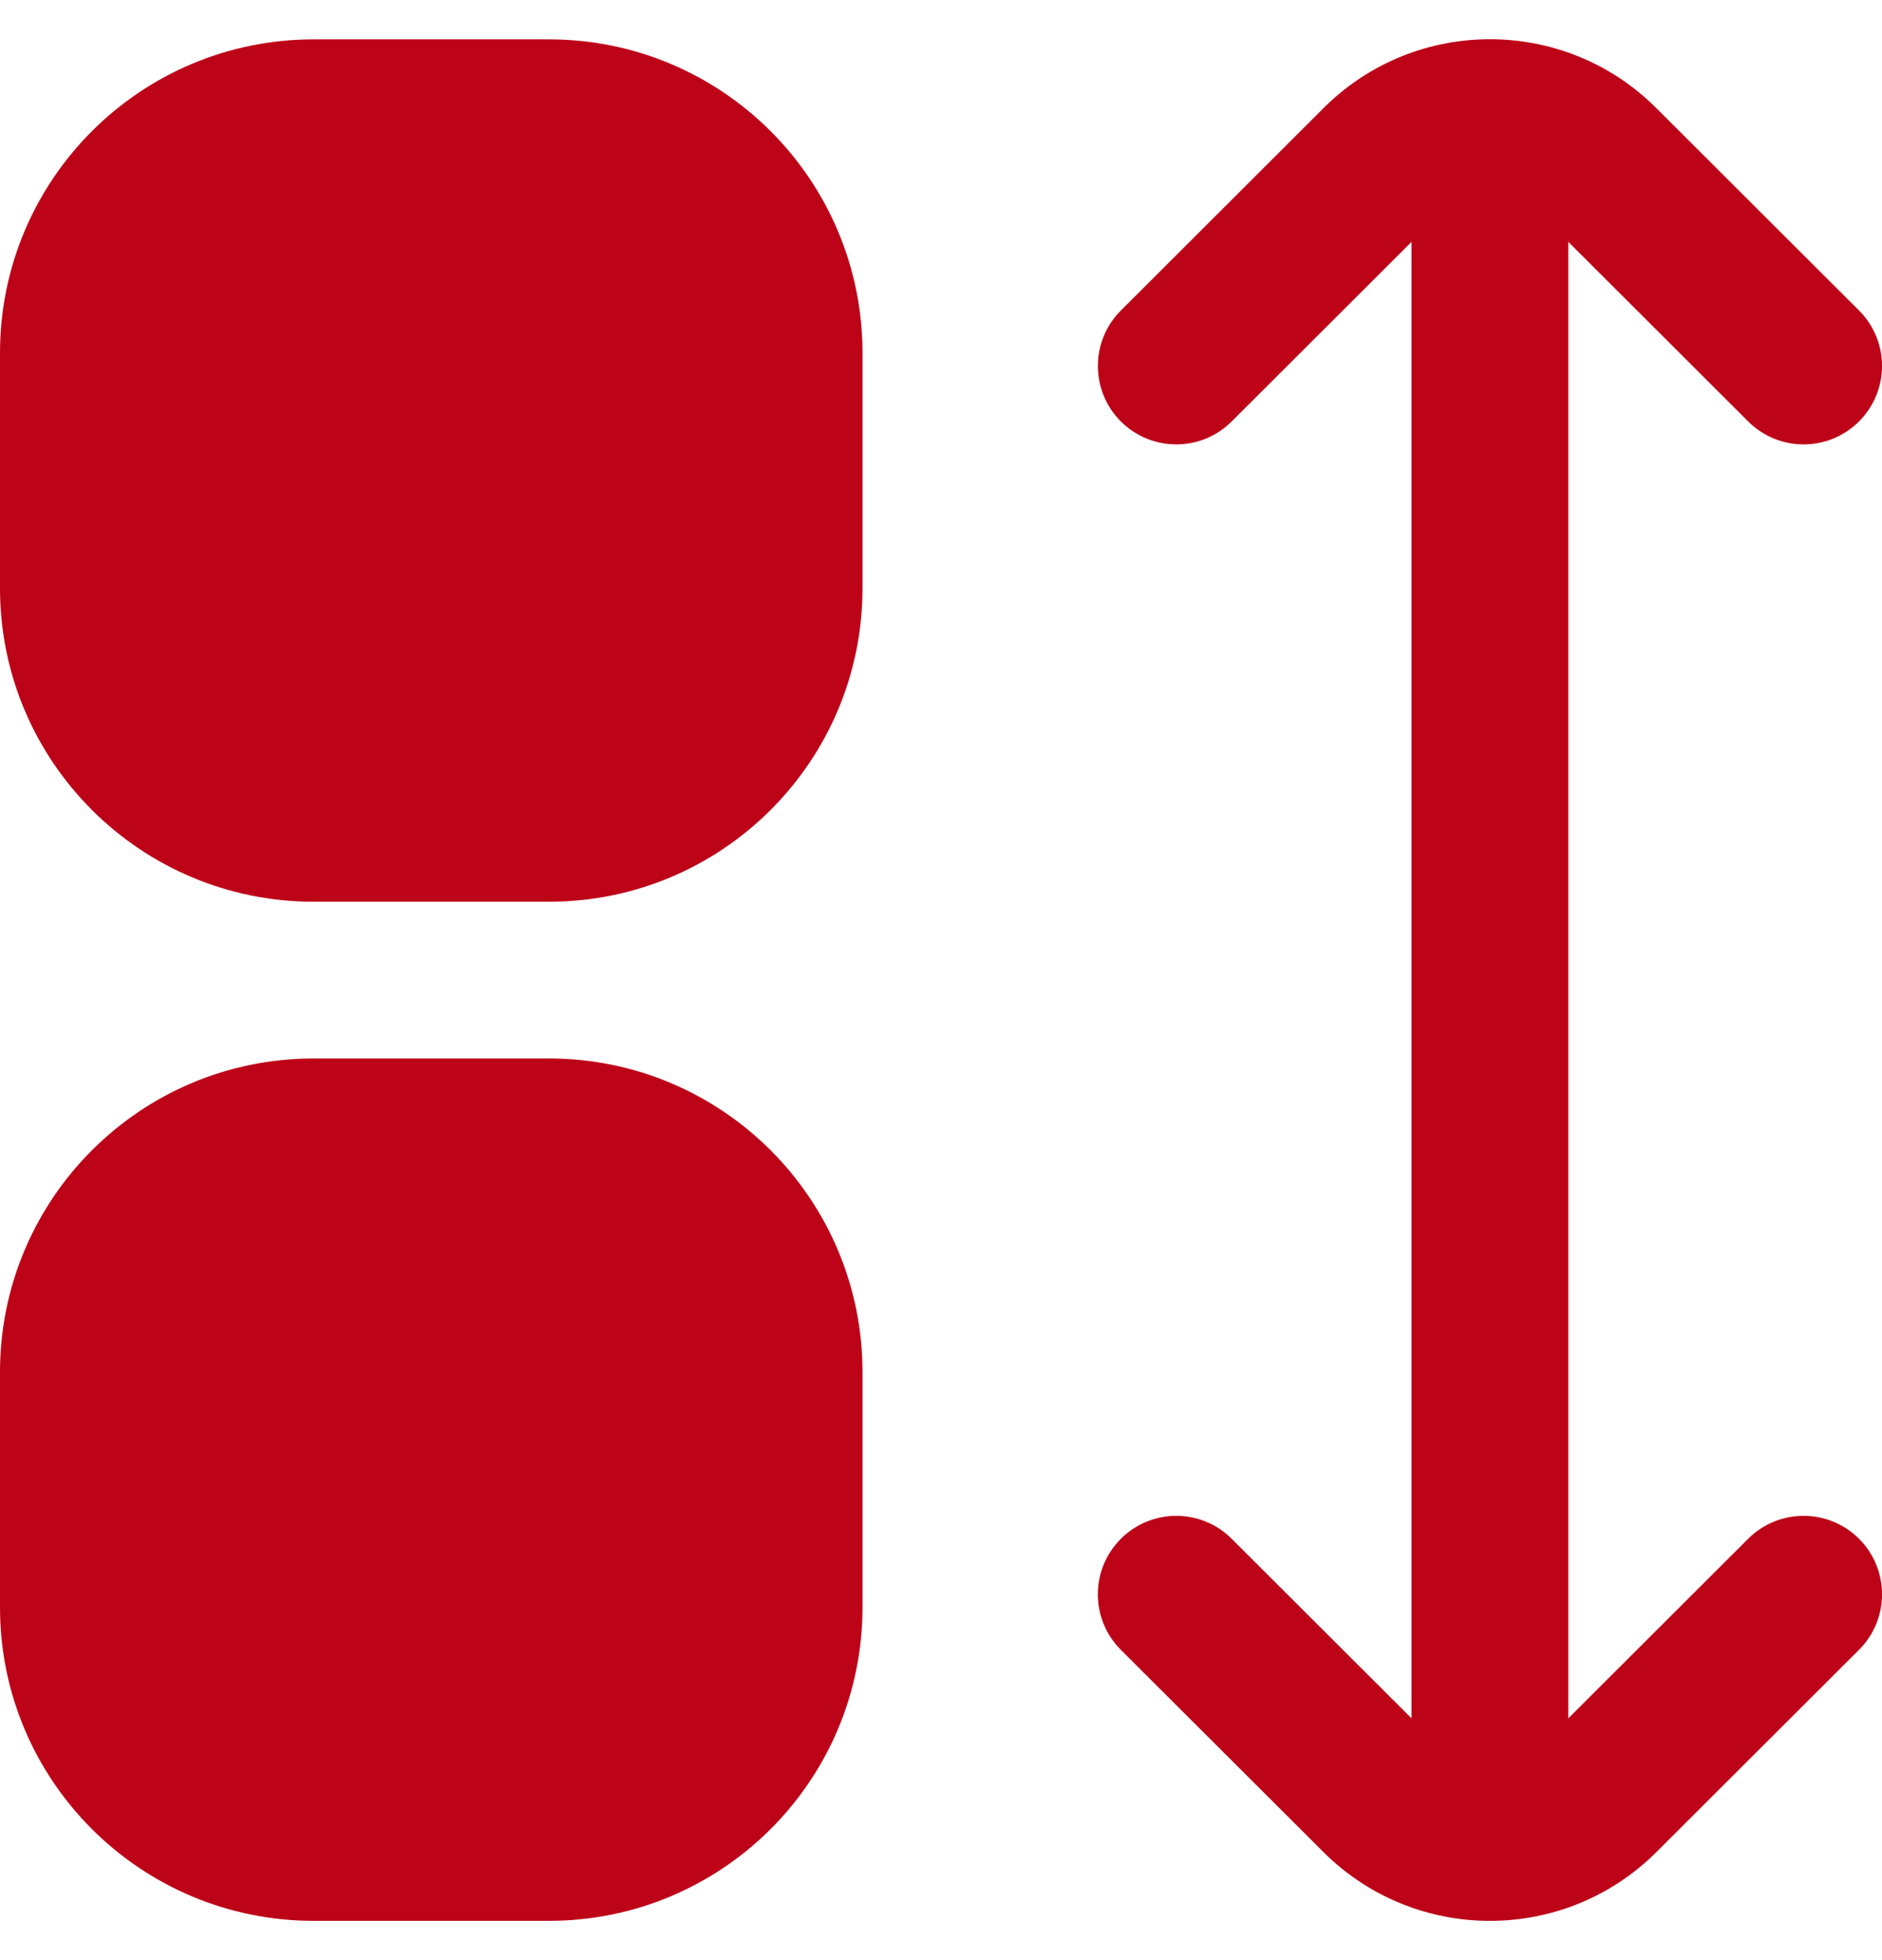 <?xml version="1.0" encoding="UTF-8"?>
<svg xmlns="http://www.w3.org/2000/svg" width="24" height="25" viewBox="0 0 24 25" fill="none">
  <g clip-path="url(#clip0_2220_3456)">
    <path d="M4 0.502H7C9.209 0.502 10.999 2.293 10.999 4.502V7.502C10.999 9.711 9.209 11.501 7 11.501H4C1.791 11.501 0 9.711 0 7.502V4.502C0 2.293 1.791 0.502 4 0.502Z" fill="#BD0318"></path>
    <path d="M4 13.5H7C9.209 13.5 10.999 15.291 10.999 17.5V20.5C10.999 22.709 9.209 24.499 7 24.499H4C1.791 24.499 0 22.709 0 20.5V17.5C0 15.291 1.791 13.5 4 13.5Z" fill="#BD0318"></path>
    <path d="M22.293 19.626L20 21.916V3.085L22.293 5.375C22.684 5.766 23.317 5.765 23.707 5.375C24.098 4.984 24.098 4.351 23.707 3.96L21.12 1.377C19.949 0.208 18.052 0.208 16.88 1.377L14.294 3.96C13.903 4.351 13.903 4.984 14.293 5.375C14.684 5.765 15.317 5.766 15.707 5.375L18 3.085V21.916L15.707 19.626C15.316 19.236 14.683 19.236 14.293 19.627C13.902 20.018 13.903 20.652 14.293 21.042L16.88 23.625C18.053 24.791 19.948 24.791 21.12 23.625L23.707 21.042C24.098 20.652 24.098 20.018 23.708 19.627C23.317 19.236 22.684 19.236 22.293 19.626Z" fill="#BD0318"></path>
  </g>
  <defs>
    <clipPath id="clip0_2220_3456">
      <rect width="24" height="24" fill="white" transform="translate(0 0.5)"></rect>
    </clipPath>
  </defs>
</svg>
